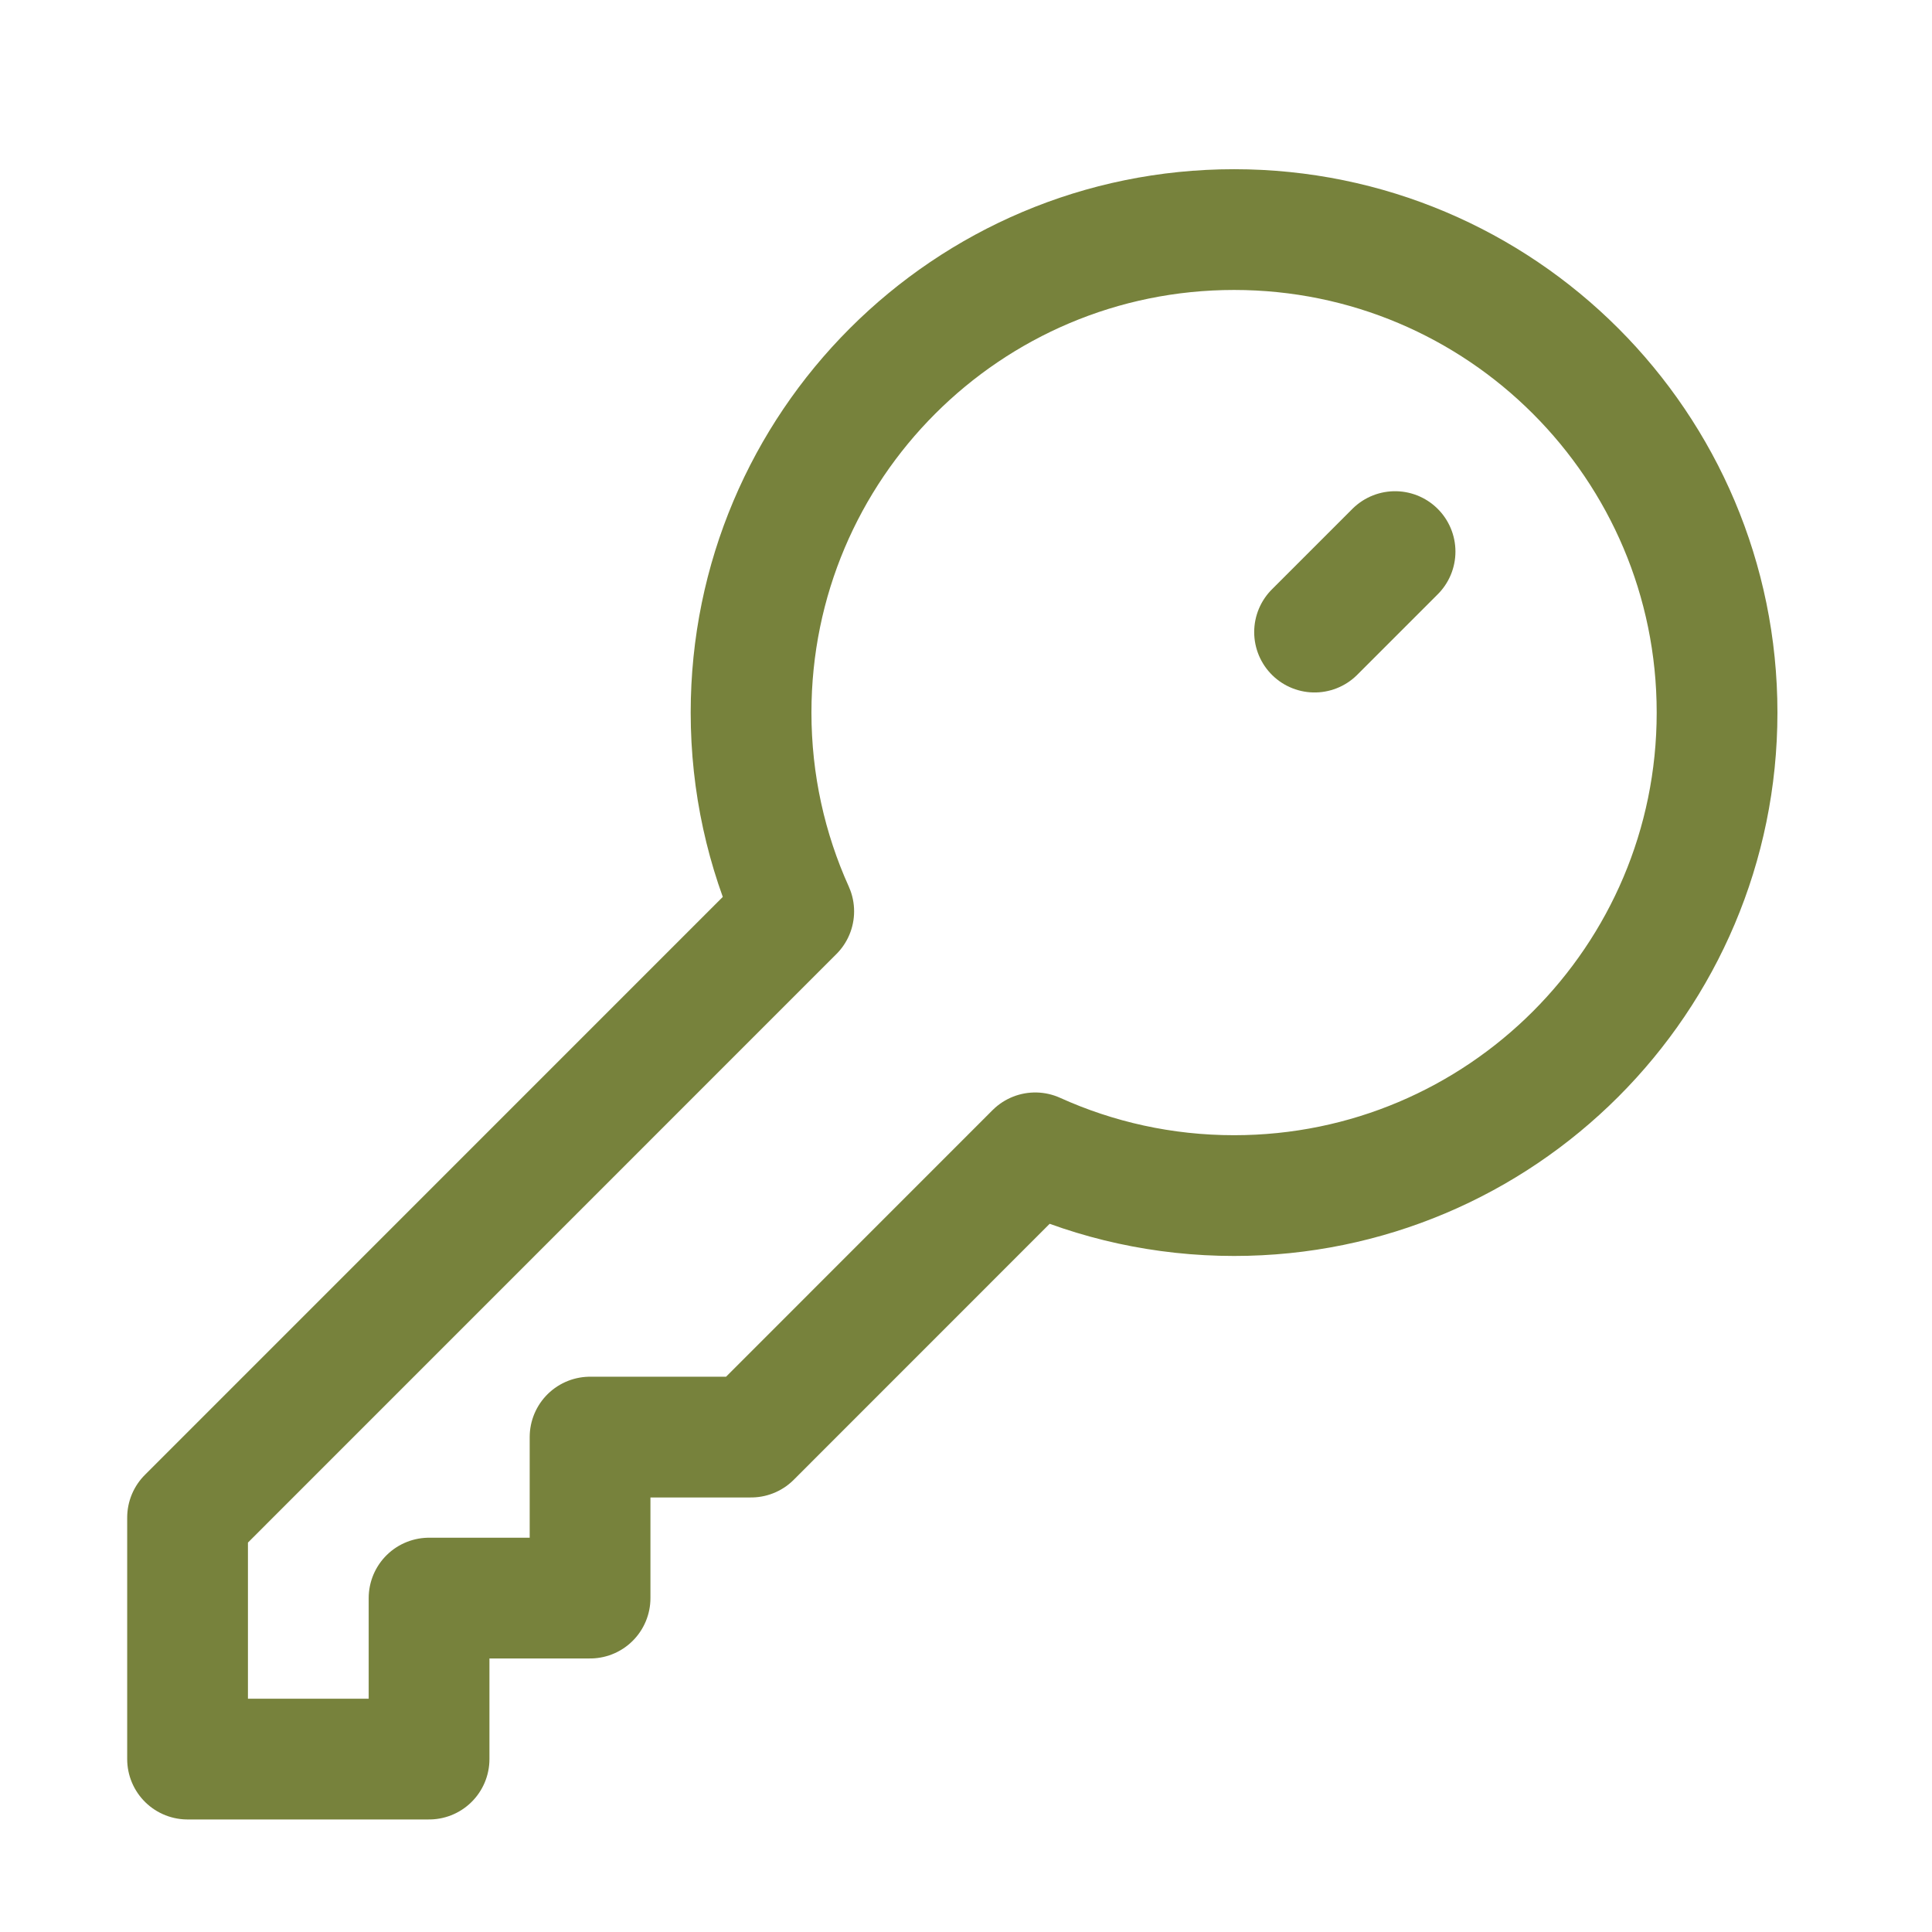 <svg width="24" height="24" viewBox="0 0 24 24" fill="none" xmlns="http://www.w3.org/2000/svg">
<path d="M15.33 14.852C18.644 14.852 21.33 12.165 21.33 8.852C21.33 5.538 18.644 2.852 15.33 2.852C12.016 2.852 9.33 5.538 9.33 8.852C9.33 9.732 9.52 10.568 9.86 11.321L2.33 18.852V21.852H5.33V19.852H7.33V17.852H9.33L12.86 14.321C13.614 14.662 14.45 14.852 15.33 14.852Z" stroke="#77823C" stroke-width="1.5" stroke-linecap="round" stroke-linejoin="round"/>
<path d="M17.33 6.852L16.33 7.852" stroke="#77823C" stroke-width="1.5" stroke-linecap="round" stroke-linejoin="round"/>
</svg>
